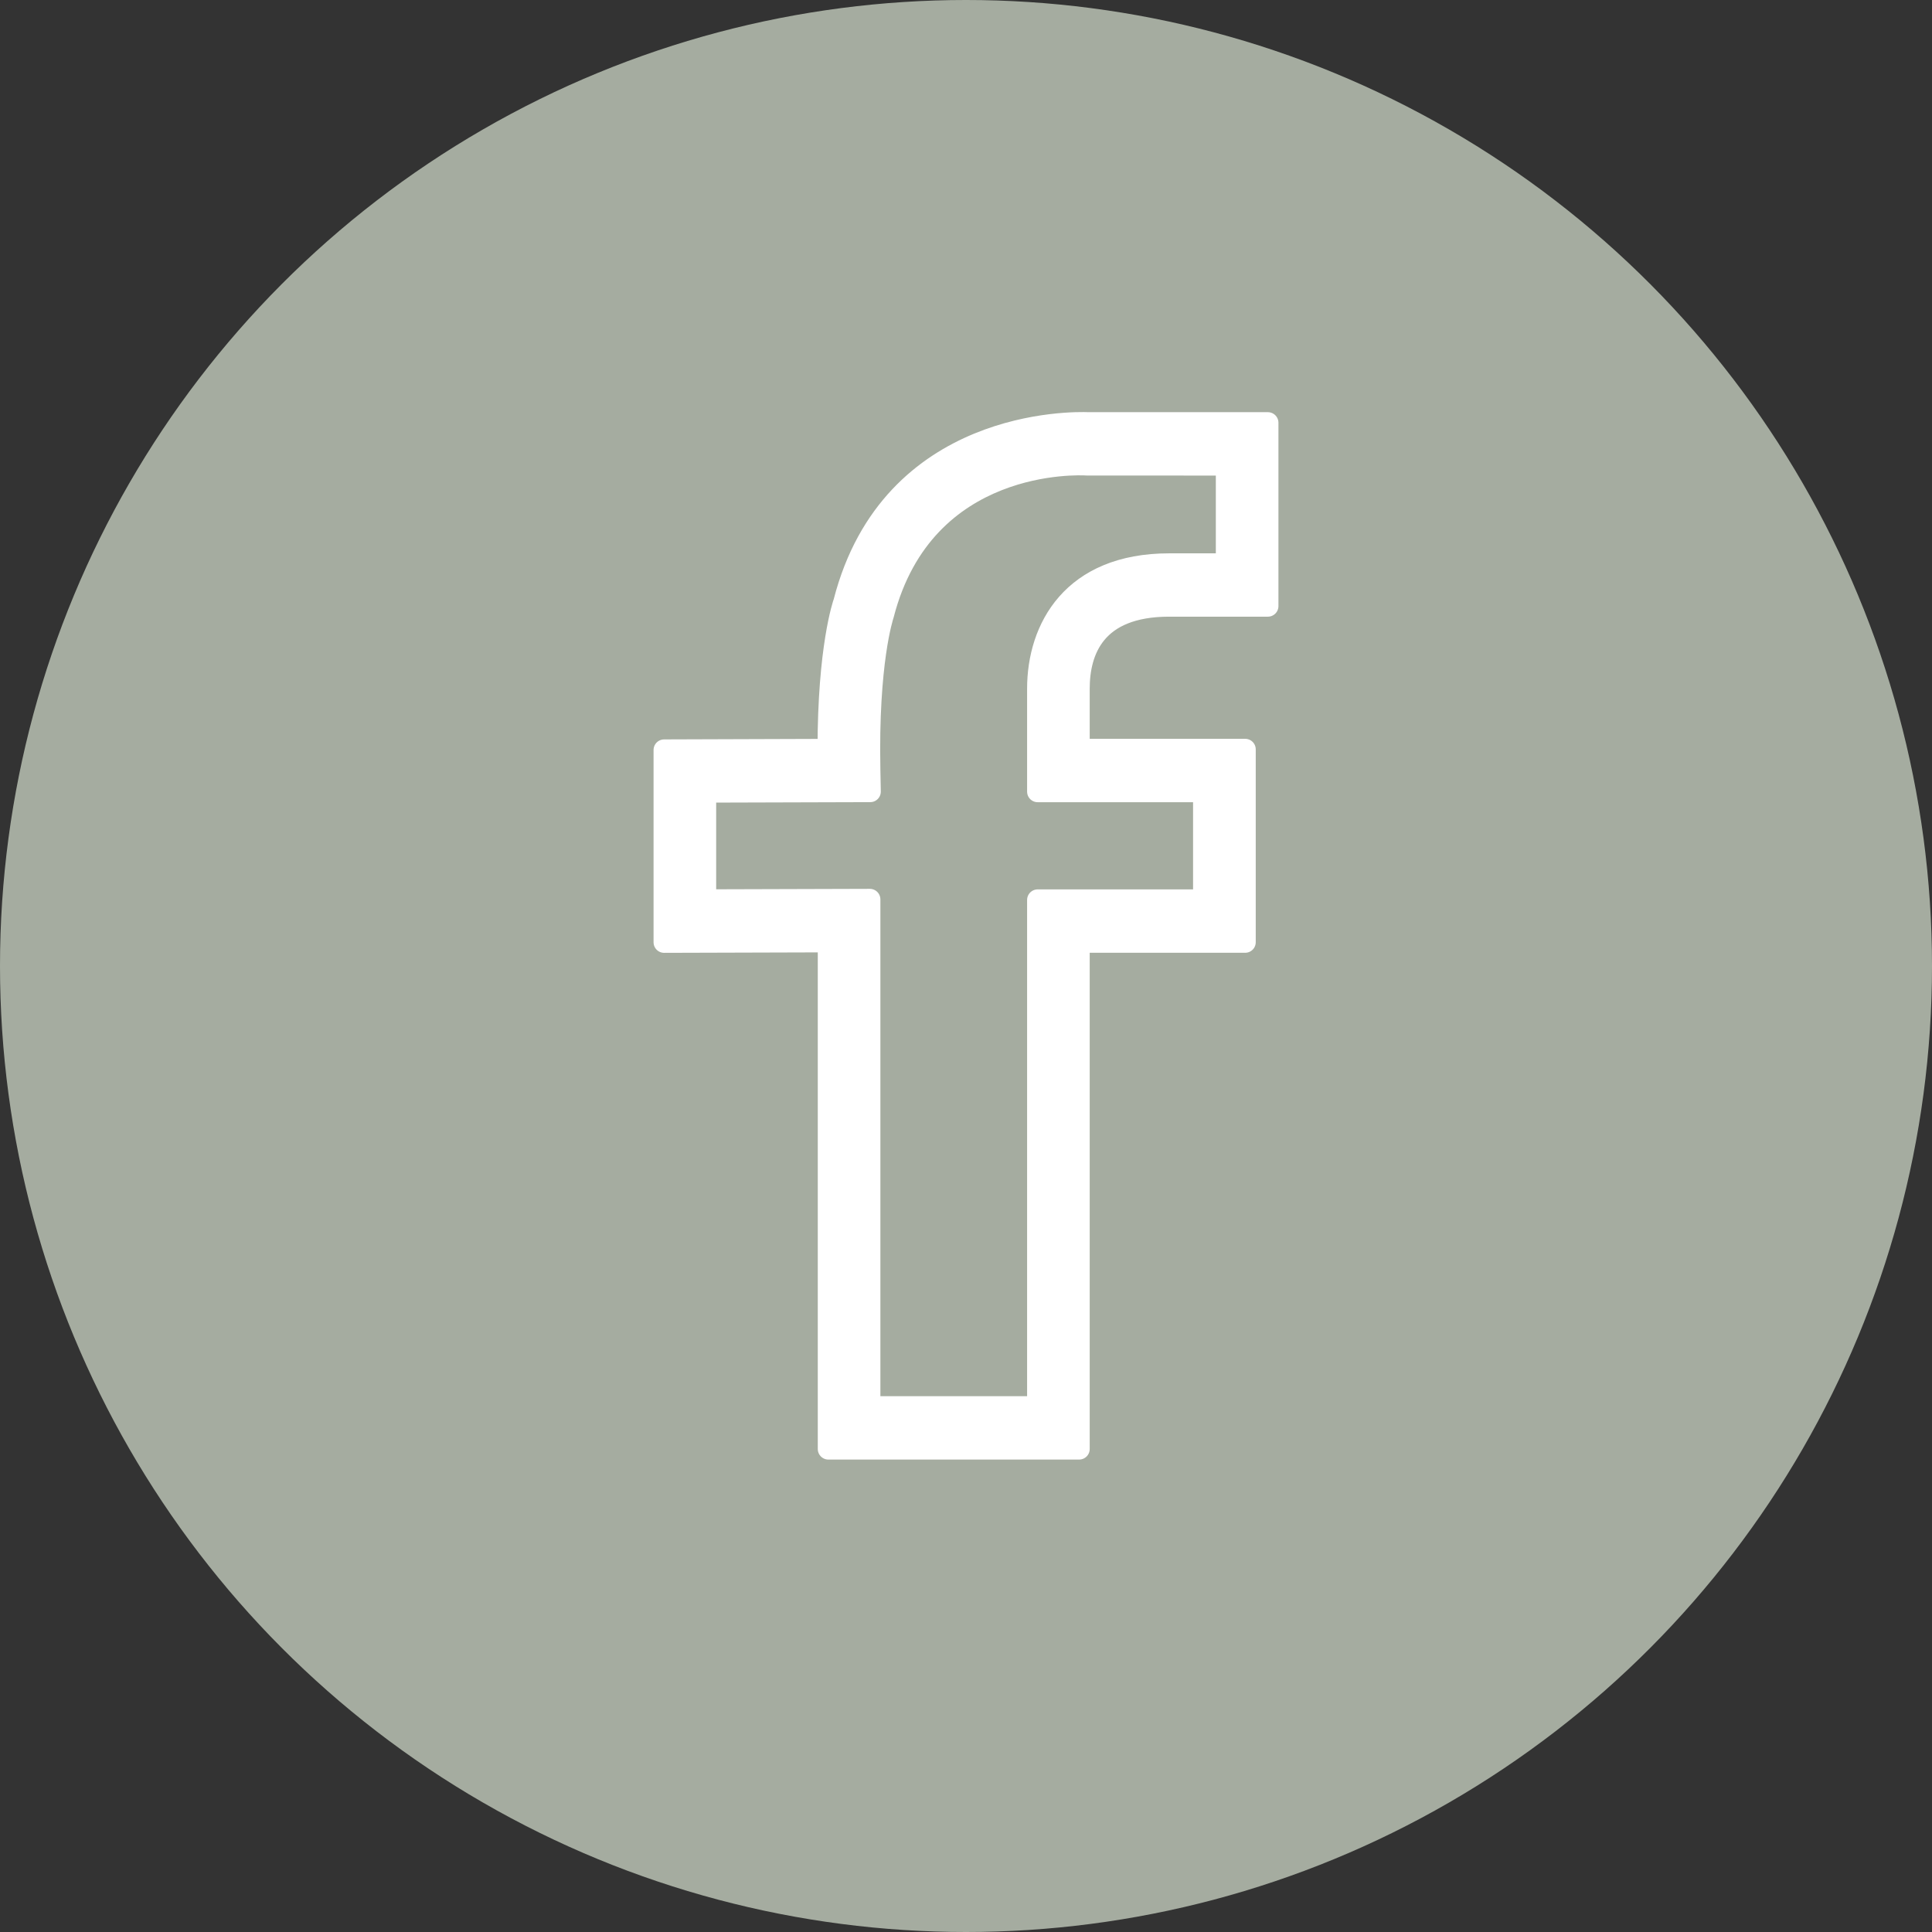 <?xml version="1.0" encoding="UTF-8"?> <svg xmlns="http://www.w3.org/2000/svg" width="32" height="32" viewBox="0 0 32 32" fill="none"><rect x="0" y="0" width="32" height="32" fill="#333333" stroke="none"/> <circle cx="16" cy="16" r="16" fill="#A5ACA0"></circle> <path d="M19.365 10.039H21V7.002H18.029C17.782 6.991 14.761 6.933 13.978 9.971C13.966 10.003 13.716 10.725 13.716 12.413L11 12.422V15.607L13.72 15.599V24H17.874V15.606H20.624V12.412H17.874V11.408C17.874 10.783 18.133 10.039 19.365 10.039ZM19.936 13.112V14.906H17.187V23.3H14.407V14.897L11.687 14.905V13.119L14.414 13.111L14.407 12.755C14.371 10.967 14.622 10.215 14.633 10.179C15.309 7.562 17.889 7.694 18 7.701L20.313 7.702V9.34H19.365C17.759 9.34 17.187 10.408 17.187 11.407V13.112H19.936Z" fill="white" stroke="white" stroke-width="0.35" stroke-linejoin="round"></path> </svg> 